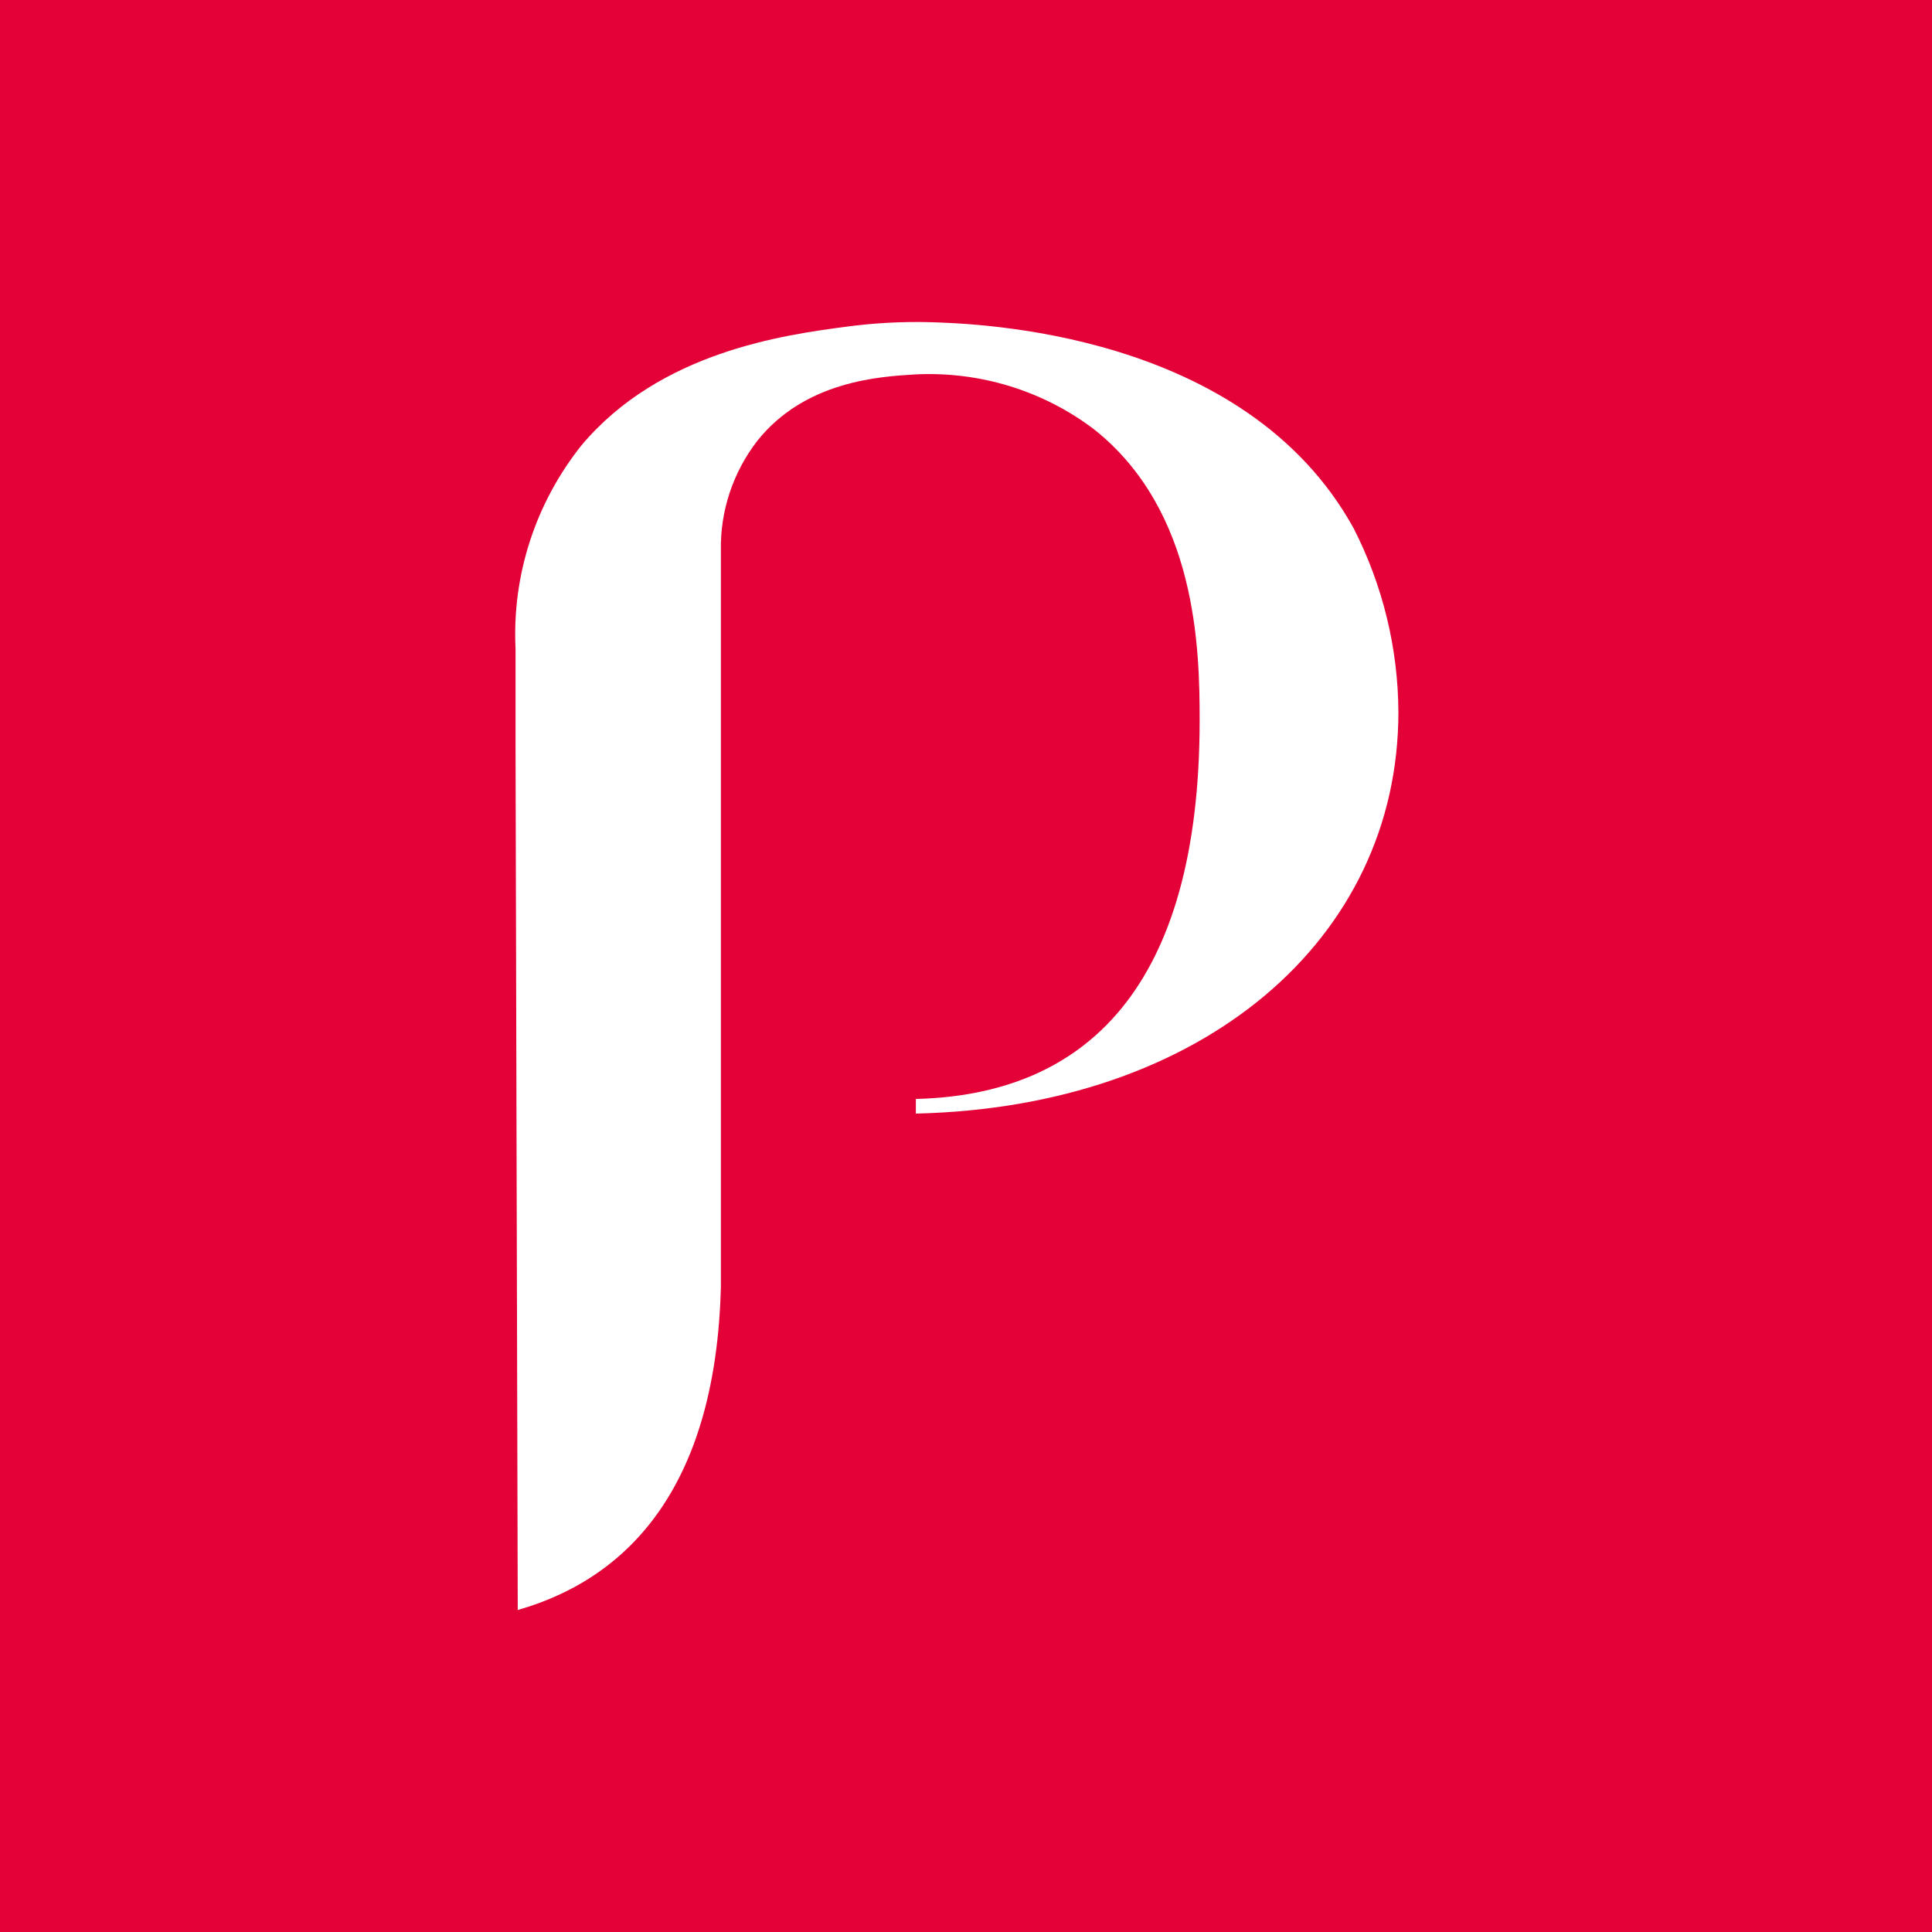 <?xml version="1.0" encoding="UTF-8"?>
<svg xmlns="http://www.w3.org/2000/svg" xmlns:xlink="http://www.w3.org/1999/xlink" width="512px" height="512px" viewBox="0 0 512 512" version="1.1">
<g id="surface1">
<rect x="0" y="0" width="512" height="512" style="fill:rgb(89.02%,0.392%,21.961%);fill-opacity:1;stroke:none;"/>
<path style=" stroke:none;fill-rule:nonzero;fill:rgb(100%,100%,100%);fill-opacity:1;" d="M 246.309 85.375 C 238.988 85.195 231.668 85.594 224.414 86.562 C 207.969 88.734 174.914 93.133 154.023 118.109 C 141.871 133.422 135.699 152.473 136.625 171.836 L 136.625 197.691 L 137.207 426.668 C 167.773 417.93 189.773 392.484 191.043 340.93 L 191.043 145.98 C 190.824 135.52 194.195 125.289 200.617 116.918 C 213.309 100.887 233.301 99.801 242.395 99.234 C 259.539 98.328 276.441 103.504 289.992 113.816 C 317.23 135.484 317.918 172.043 317.918 190.863 C 317.918 261.863 287.664 290.148 242.711 291.234 L 242.711 295.113 C 318.867 293.355 370.59 248.883 370.59 188.691 C 370.512 171.801 366.457 155.148 358.746 140.035 C 329.867 87.598 258.262 85.738 246.309 85.375 Z M 246.309 85.375 "/>
</g>
</svg>
